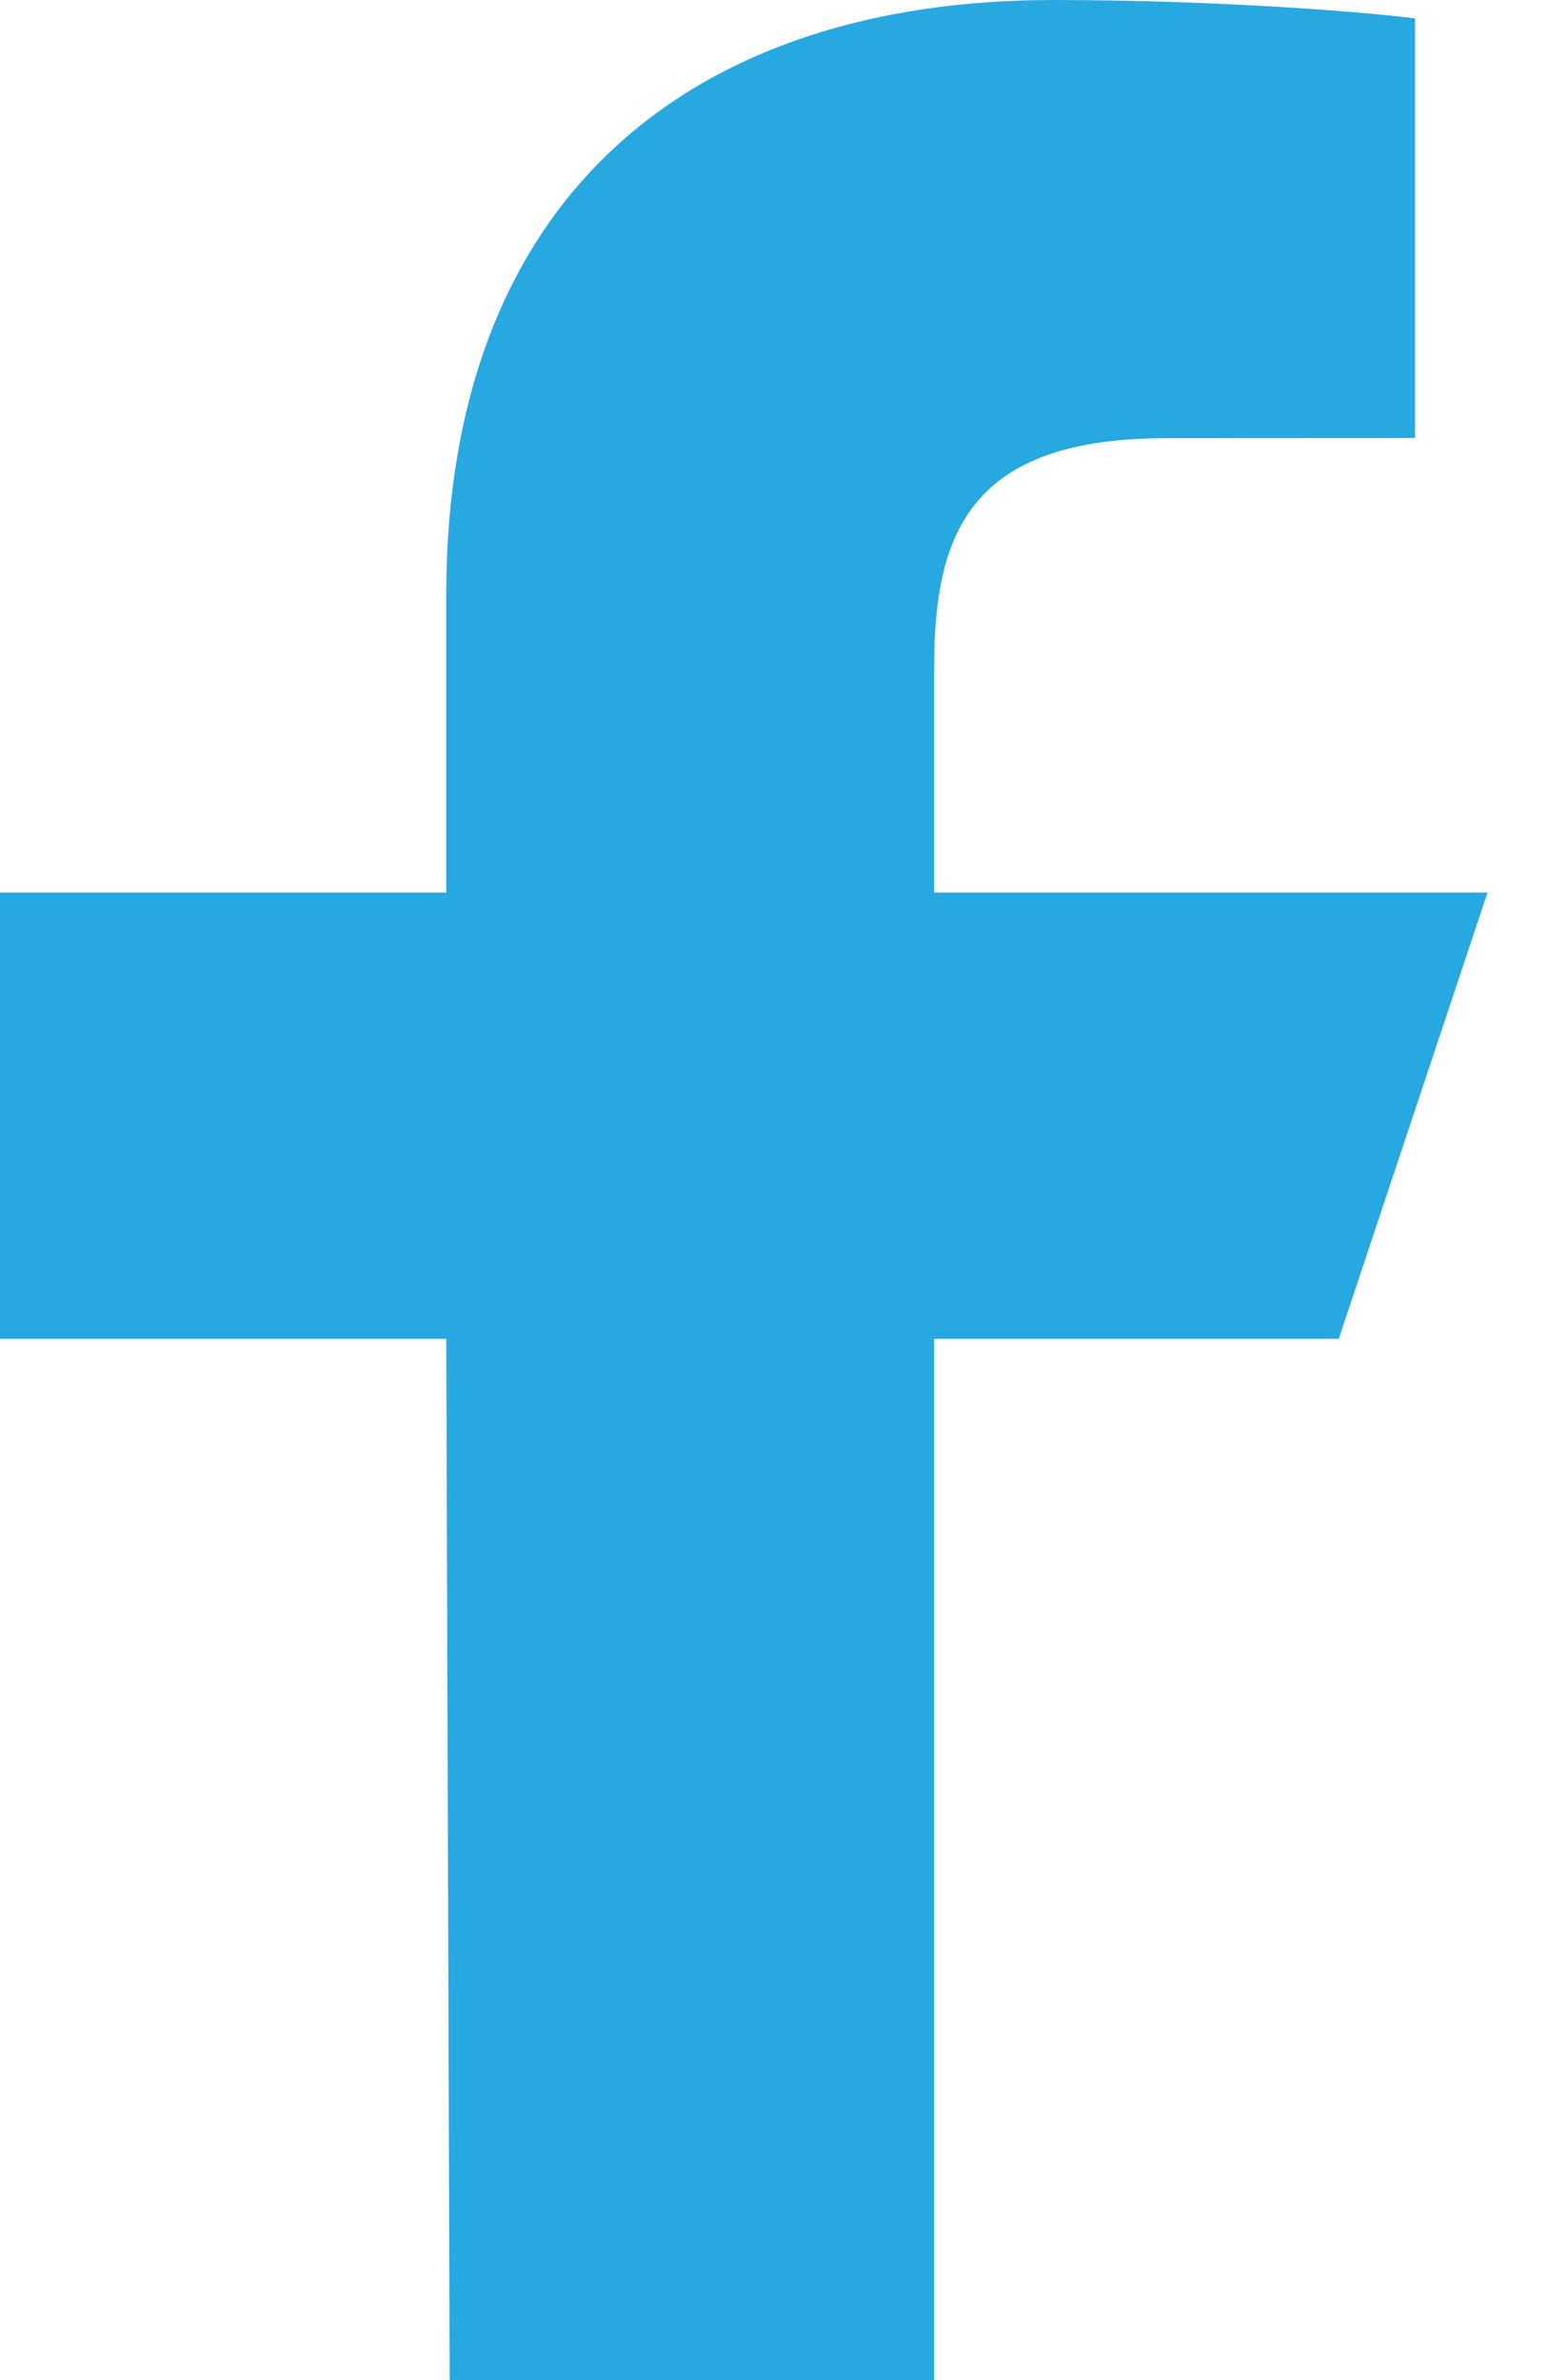 <svg width="13" height="20" viewBox="0 0 13 20" fill="none" xmlns="http://www.w3.org/2000/svg">
<g id="Group">
<path id="Vector" d="M3.779 20L3.75 11.25H0V7.5H3.75V5C3.75 1.626 5.839 0 8.849 0C10.291 0 11.53 0.107 11.891 0.155V3.681L9.804 3.682C8.167 3.682 7.85 4.46 7.85 5.602V7.5H12.5L11.25 11.25H7.85V20H3.779Z" fill="#28A8E0"/>
</g>
</svg>
